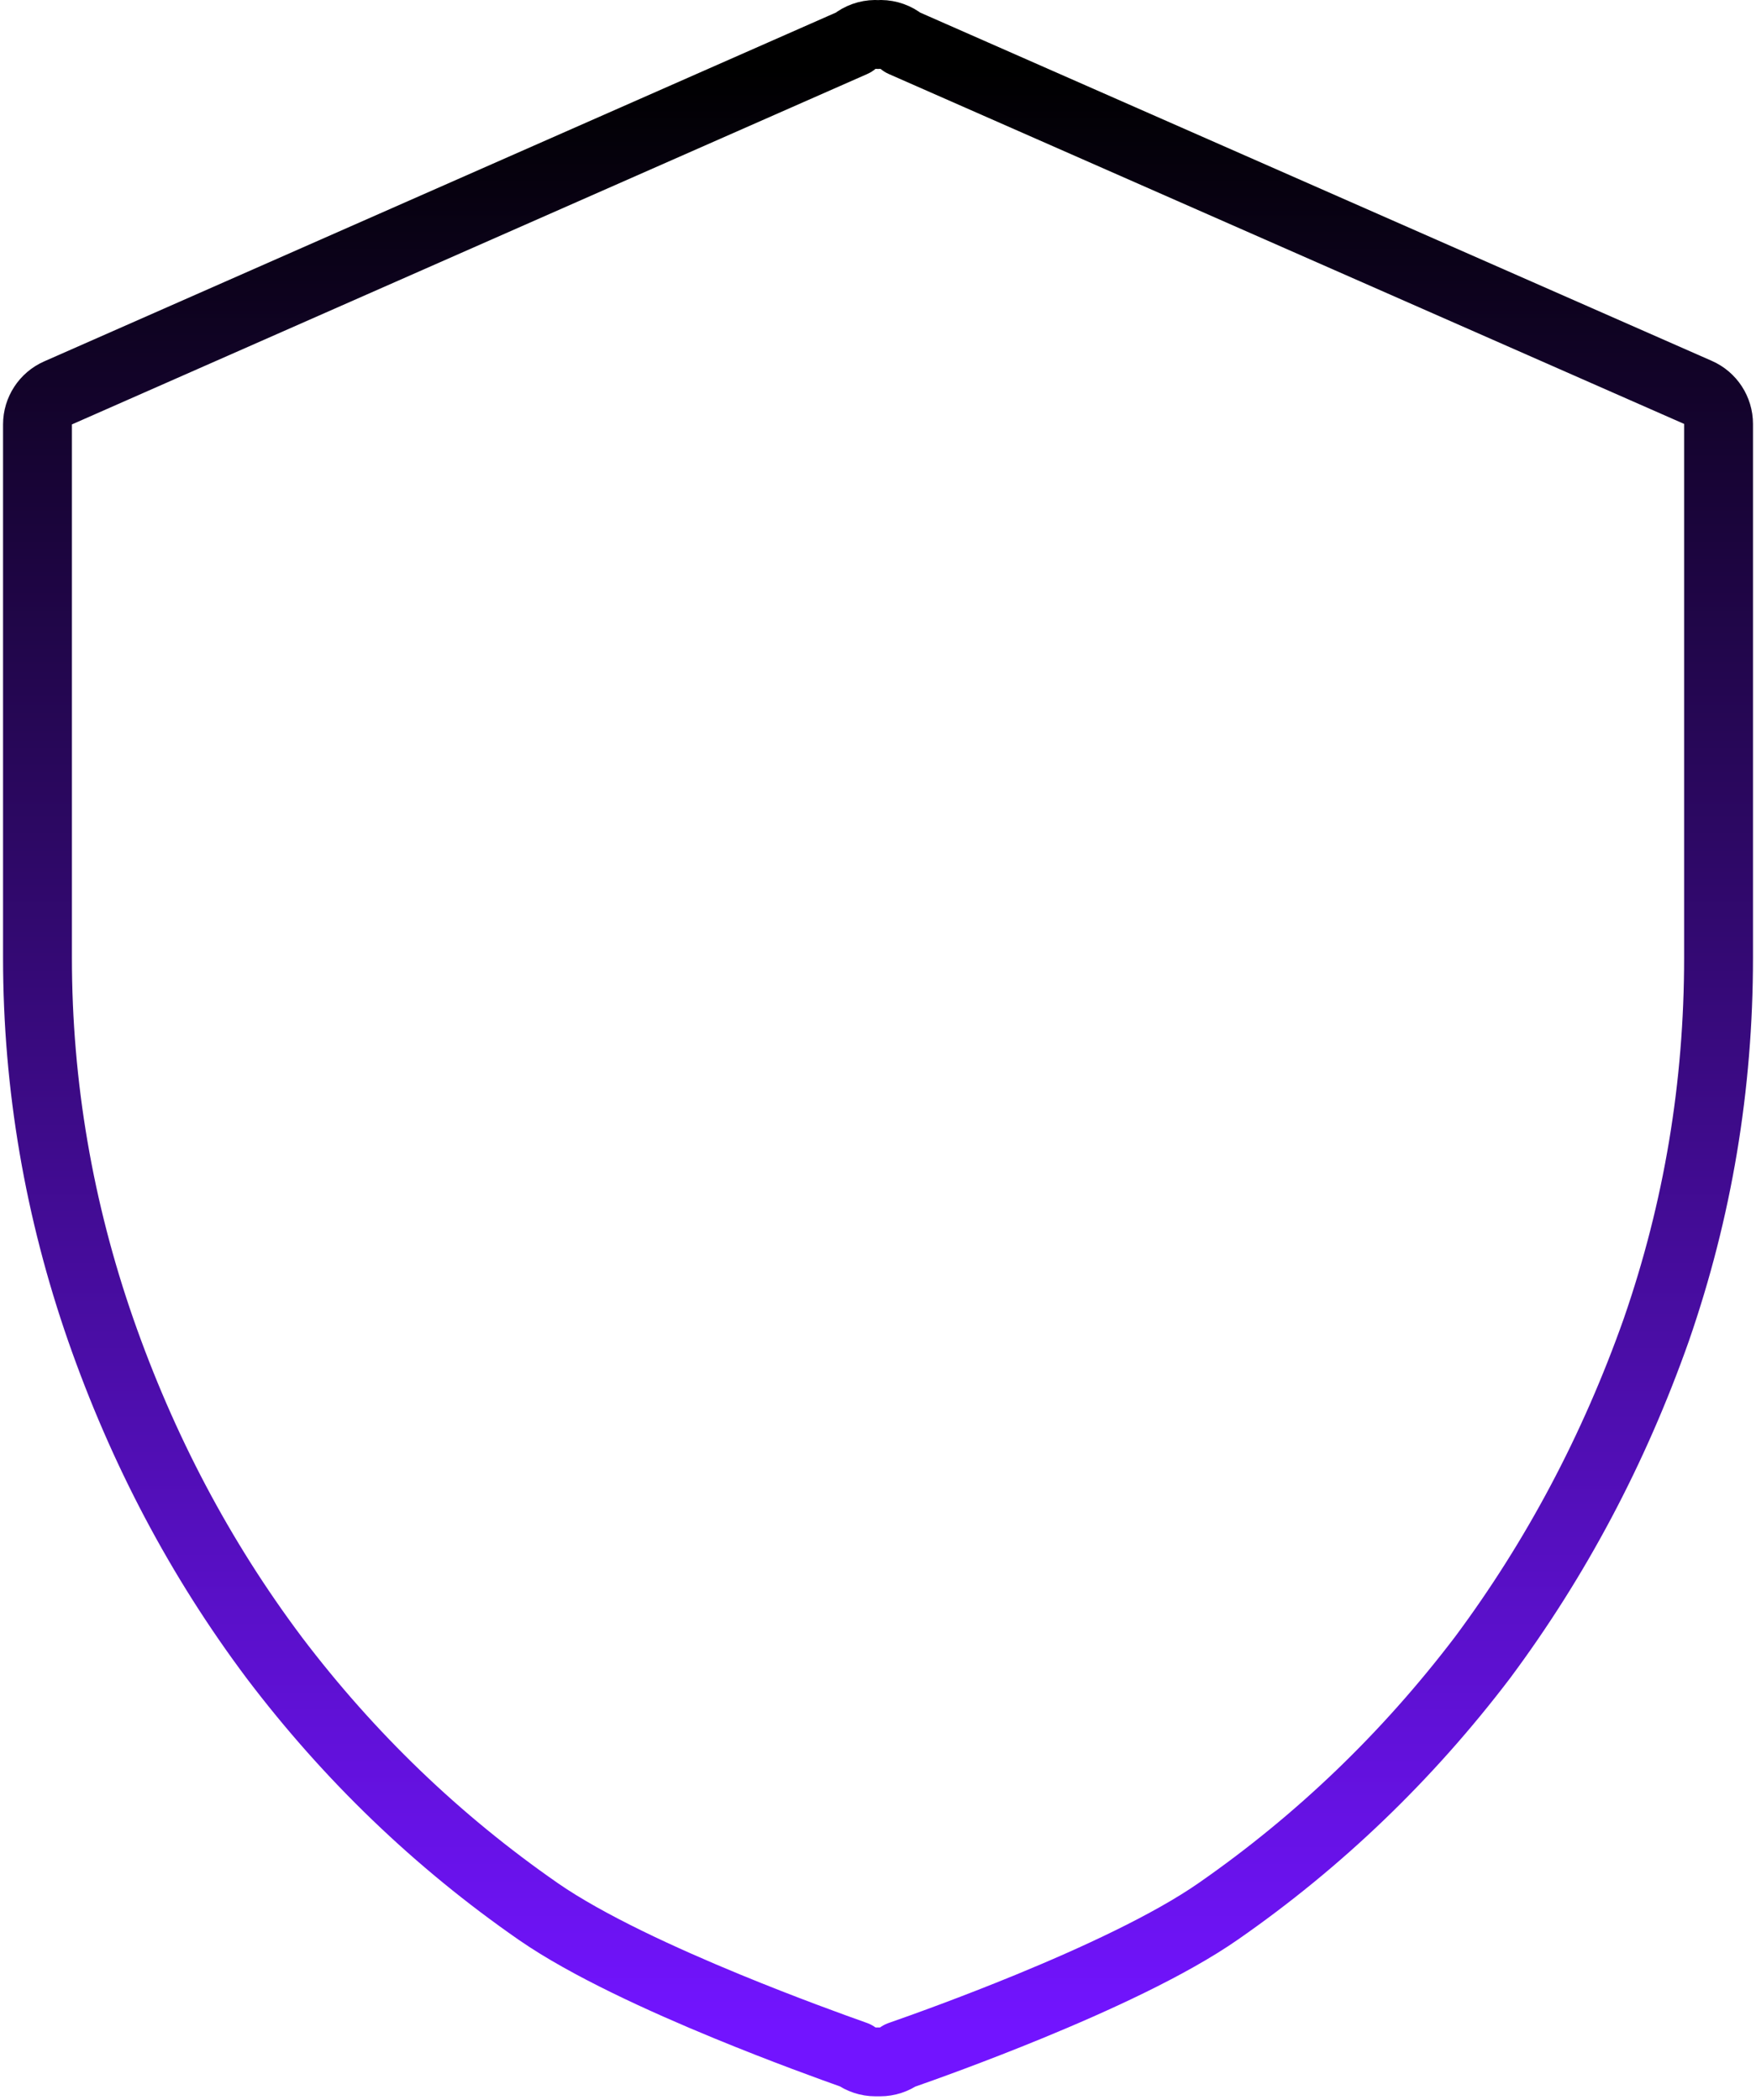 <svg width="153" height="183" viewBox="0 0 153 183" fill="none" xmlns="http://www.w3.org/2000/svg">
<path d="M147.946 34.193L78.65 3.703C78.571 3.637 78.488 3.574 78.402 3.516C77.836 3.133 77.165 2.959 76.501 3.008C75.838 2.959 75.167 3.133 74.601 3.516C74.514 3.574 74.431 3.637 74.352 3.704L5.056 34.237C3.968 34.717 3.266 35.794 3.266 36.983V83.456C3.266 94.653 5.163 105.489 8.771 115.862L8.772 115.865C12.413 126.295 17.413 135.804 23.908 144.465L23.917 144.477C30.406 153.038 38.074 160.437 46.916 166.572L46.918 166.574C51.192 169.532 57.751 172.524 63.364 174.835C68.227 176.837 72.578 178.407 74.522 179.096C75.016 179.455 75.625 179.667 76.283 179.667H76.677C77.327 179.667 77.929 179.46 78.421 179.108C80.408 178.417 84.798 176.842 89.693 174.83C95.328 172.514 101.9 169.51 106.178 166.526C114.928 160.437 122.594 153.085 129.171 144.437L129.19 144.411C135.588 135.805 140.629 126.304 144.315 115.876L144.321 115.858C147.933 105.43 149.737 94.639 149.737 83.456V36.939C149.737 35.749 149.035 34.672 147.946 34.193Z" stroke="url(#paint0_linear_244_1775)" stroke-width="6" stroke-linejoin="round"/>
<defs>
<linearGradient id="paint0_linear_244_1775" x1="76.501" y1="176.667" x2="76.501" y2="6" gradientUnits="userSpaceOnUse">
<stop stop-color="#7214FF"/>
<stop offset="1"/>
</linearGradient>
</defs>
</svg>
